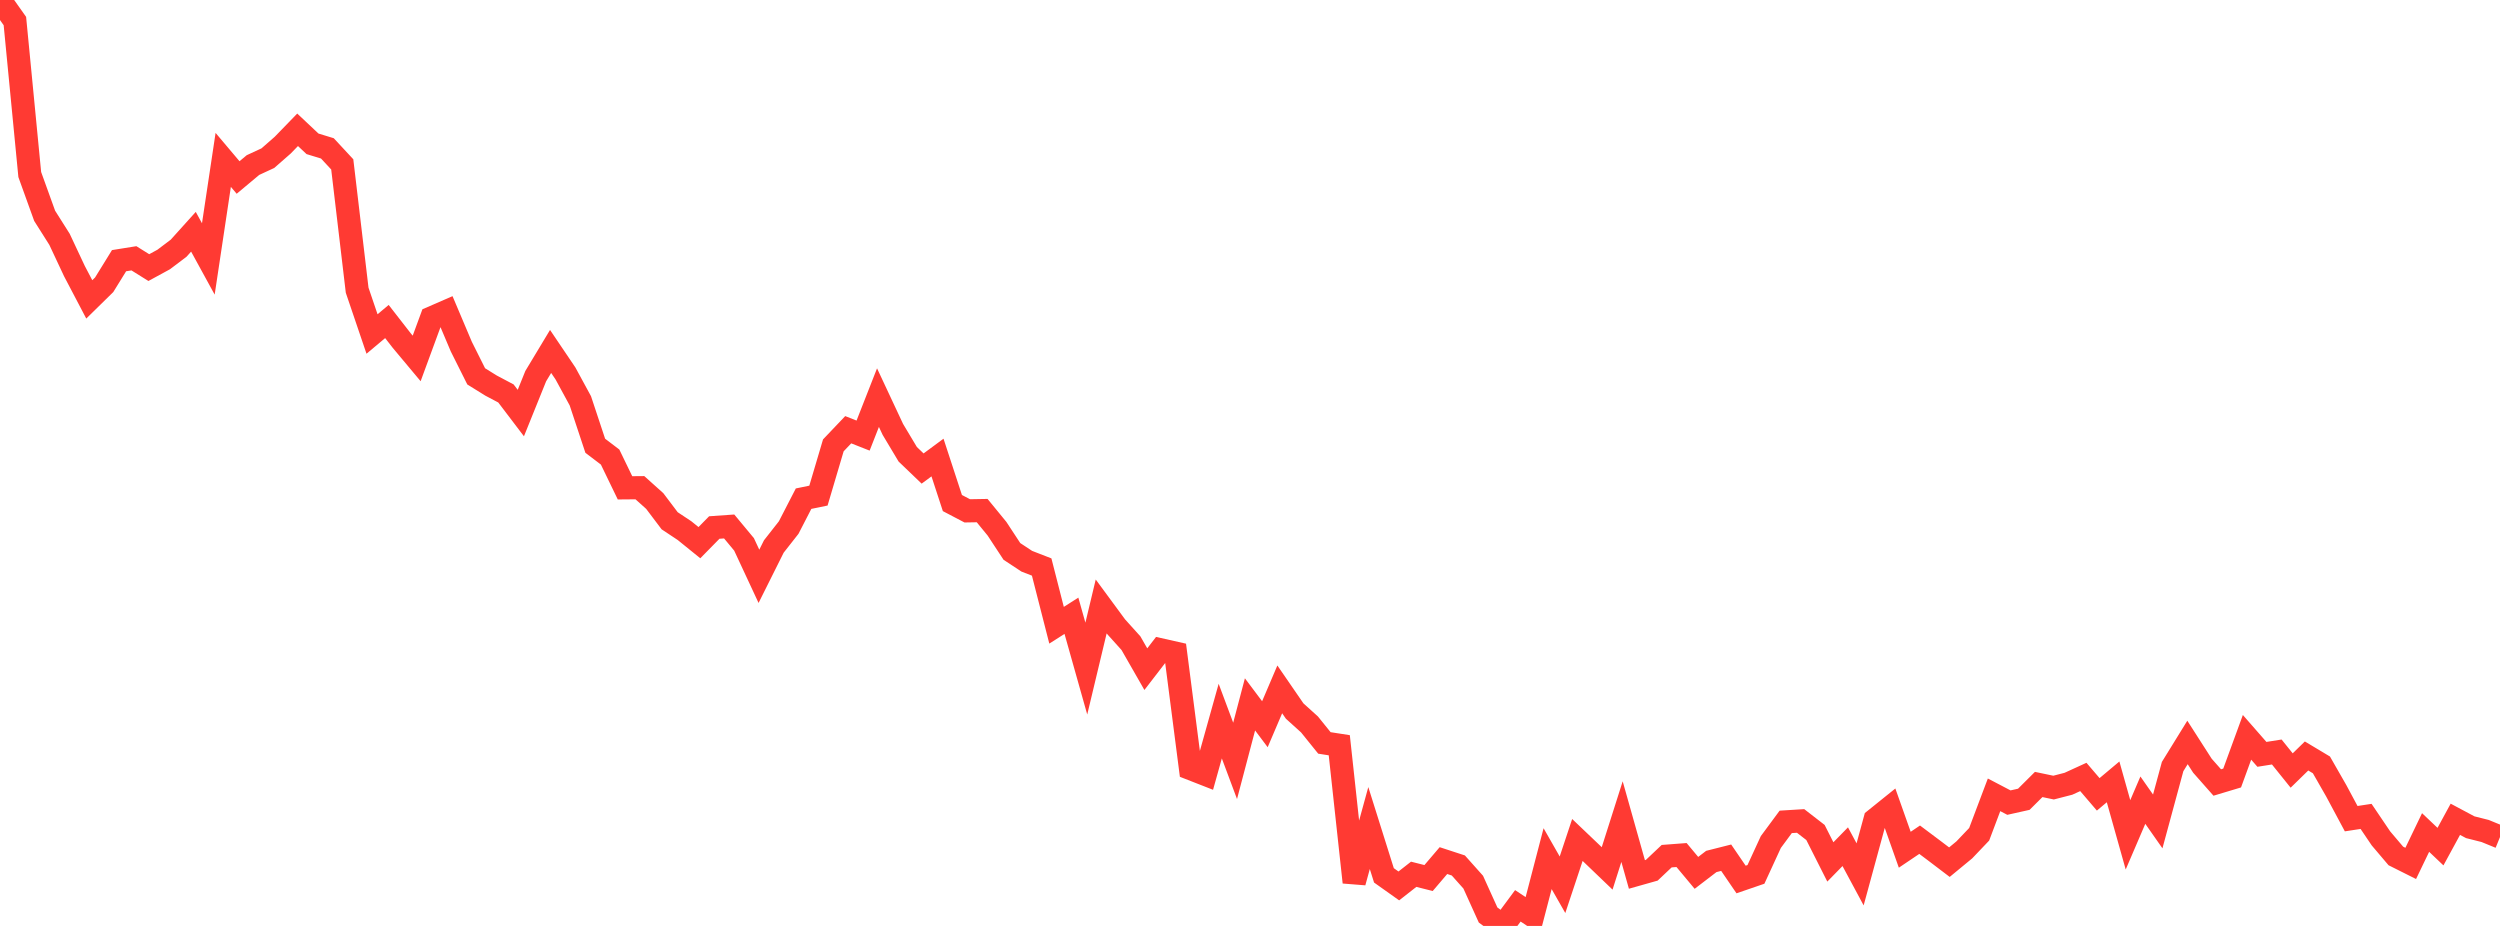 <?xml version="1.0" standalone="no"?>
<!DOCTYPE svg PUBLIC "-//W3C//DTD SVG 1.1//EN" "http://www.w3.org/Graphics/SVG/1.1/DTD/svg11.dtd">

<svg width="135" height="50" viewBox="0 0 135 50" preserveAspectRatio="none" 
  xmlns="http://www.w3.org/2000/svg"
  xmlns:xlink="http://www.w3.org/1999/xlink">


<polyline points="0.0, 0.0 0.804, 1.137 1.607, 9.425 2.411, 11.654 3.214, 12.924 4.018, 14.637 4.821, 16.167 5.625, 15.378 6.429, 14.077 7.232, 13.948 8.036, 14.45 8.839, 14.013 9.643, 13.406 10.446, 12.515 11.25, 13.983 12.054, 8.634 12.857, 9.585 13.661, 8.913 14.464, 8.541 15.268, 7.837 16.071, 7.009 16.875, 7.766 17.679, 8.012 18.482, 8.877 19.286, 15.671 20.089, 18.036 20.893, 17.362 21.696, 18.394 22.5, 19.356 23.304, 17.168 24.107, 16.818 24.911, 18.718 25.714, 20.323 26.518, 20.822 27.321, 21.247 28.125, 22.305 28.929, 20.312 29.732, 18.978 30.536, 20.168 31.339, 21.645 32.143, 24.07 32.946, 24.681 33.75, 26.343 34.554, 26.336 35.357, 27.056 36.161, 28.121 36.964, 28.654 37.768, 29.304 38.571, 28.486 39.375, 28.429 40.179, 29.397 40.982, 31.121 41.786, 29.511 42.589, 28.488 43.393, 26.928 44.196, 26.763 45.0, 24.05 45.804, 23.205 46.607, 23.522 47.411, 21.472 48.214, 23.187 49.018, 24.531 49.821, 25.301 50.625, 24.707 51.429, 27.165 52.232, 27.586 53.036, 27.572 53.839, 28.553 54.643, 29.777 55.446, 30.306 56.25, 30.619 57.054, 33.763 57.857, 33.251 58.661, 36.104 59.464, 32.748 60.268, 33.84 61.071, 34.731 61.875, 36.135 62.679, 35.091 63.482, 35.272 64.286, 41.501 65.089, 41.815 65.893, 38.939 66.696, 41.087 67.5, 38.036 68.304, 39.108 69.107, 37.226 69.911, 38.395 70.714, 39.121 71.518, 40.118 72.321, 40.243 73.125, 47.643 73.929, 44.715 74.732, 47.269 75.536, 47.84 76.339, 47.211 77.143, 47.414 77.946, 46.472 78.75, 46.735 79.554, 47.636 80.357, 49.41 81.161, 50.0 81.964, 48.915 82.768, 49.448 83.571, 46.367 84.375, 47.777 85.179, 45.358 85.982, 46.123 86.786, 46.894 87.589, 44.367 88.393, 47.22 89.196, 46.993 90.0, 46.233 90.804, 46.172 91.607, 47.135 92.411, 46.519 93.214, 46.316 94.018, 47.493 94.821, 47.217 95.625, 45.47 96.429, 44.381 97.232, 44.331 98.036, 44.954 98.839, 46.544 99.643, 45.722 100.446, 47.216 101.25, 44.265 102.054, 43.618 102.857, 45.886 103.661, 45.344 104.464, 45.946 105.268, 46.557 106.071, 45.895 106.875, 45.051 107.679, 42.92 108.482, 43.341 109.286, 43.161 110.089, 42.362 110.893, 42.53 111.696, 42.323 112.5, 41.955 113.304, 42.895 114.107, 42.221 114.911, 45.081 115.714, 43.209 116.518, 44.357 117.321, 41.395 118.125, 40.092 118.929, 41.346 119.732, 42.255 120.536, 42.013 121.339, 39.816 122.143, 40.735 122.946, 40.608 123.75, 41.608 124.554, 40.823 125.357, 41.304 126.161, 42.709 126.964, 44.208 127.768, 44.085 128.571, 45.273 129.375, 46.221 130.179, 46.624 130.982, 44.955 131.786, 45.718 132.589, 44.241 133.393, 44.67 134.196, 44.873 135.0, 45.202" fill="none" stroke="#ff3a33" stroke-width="1.25"/>

</svg>